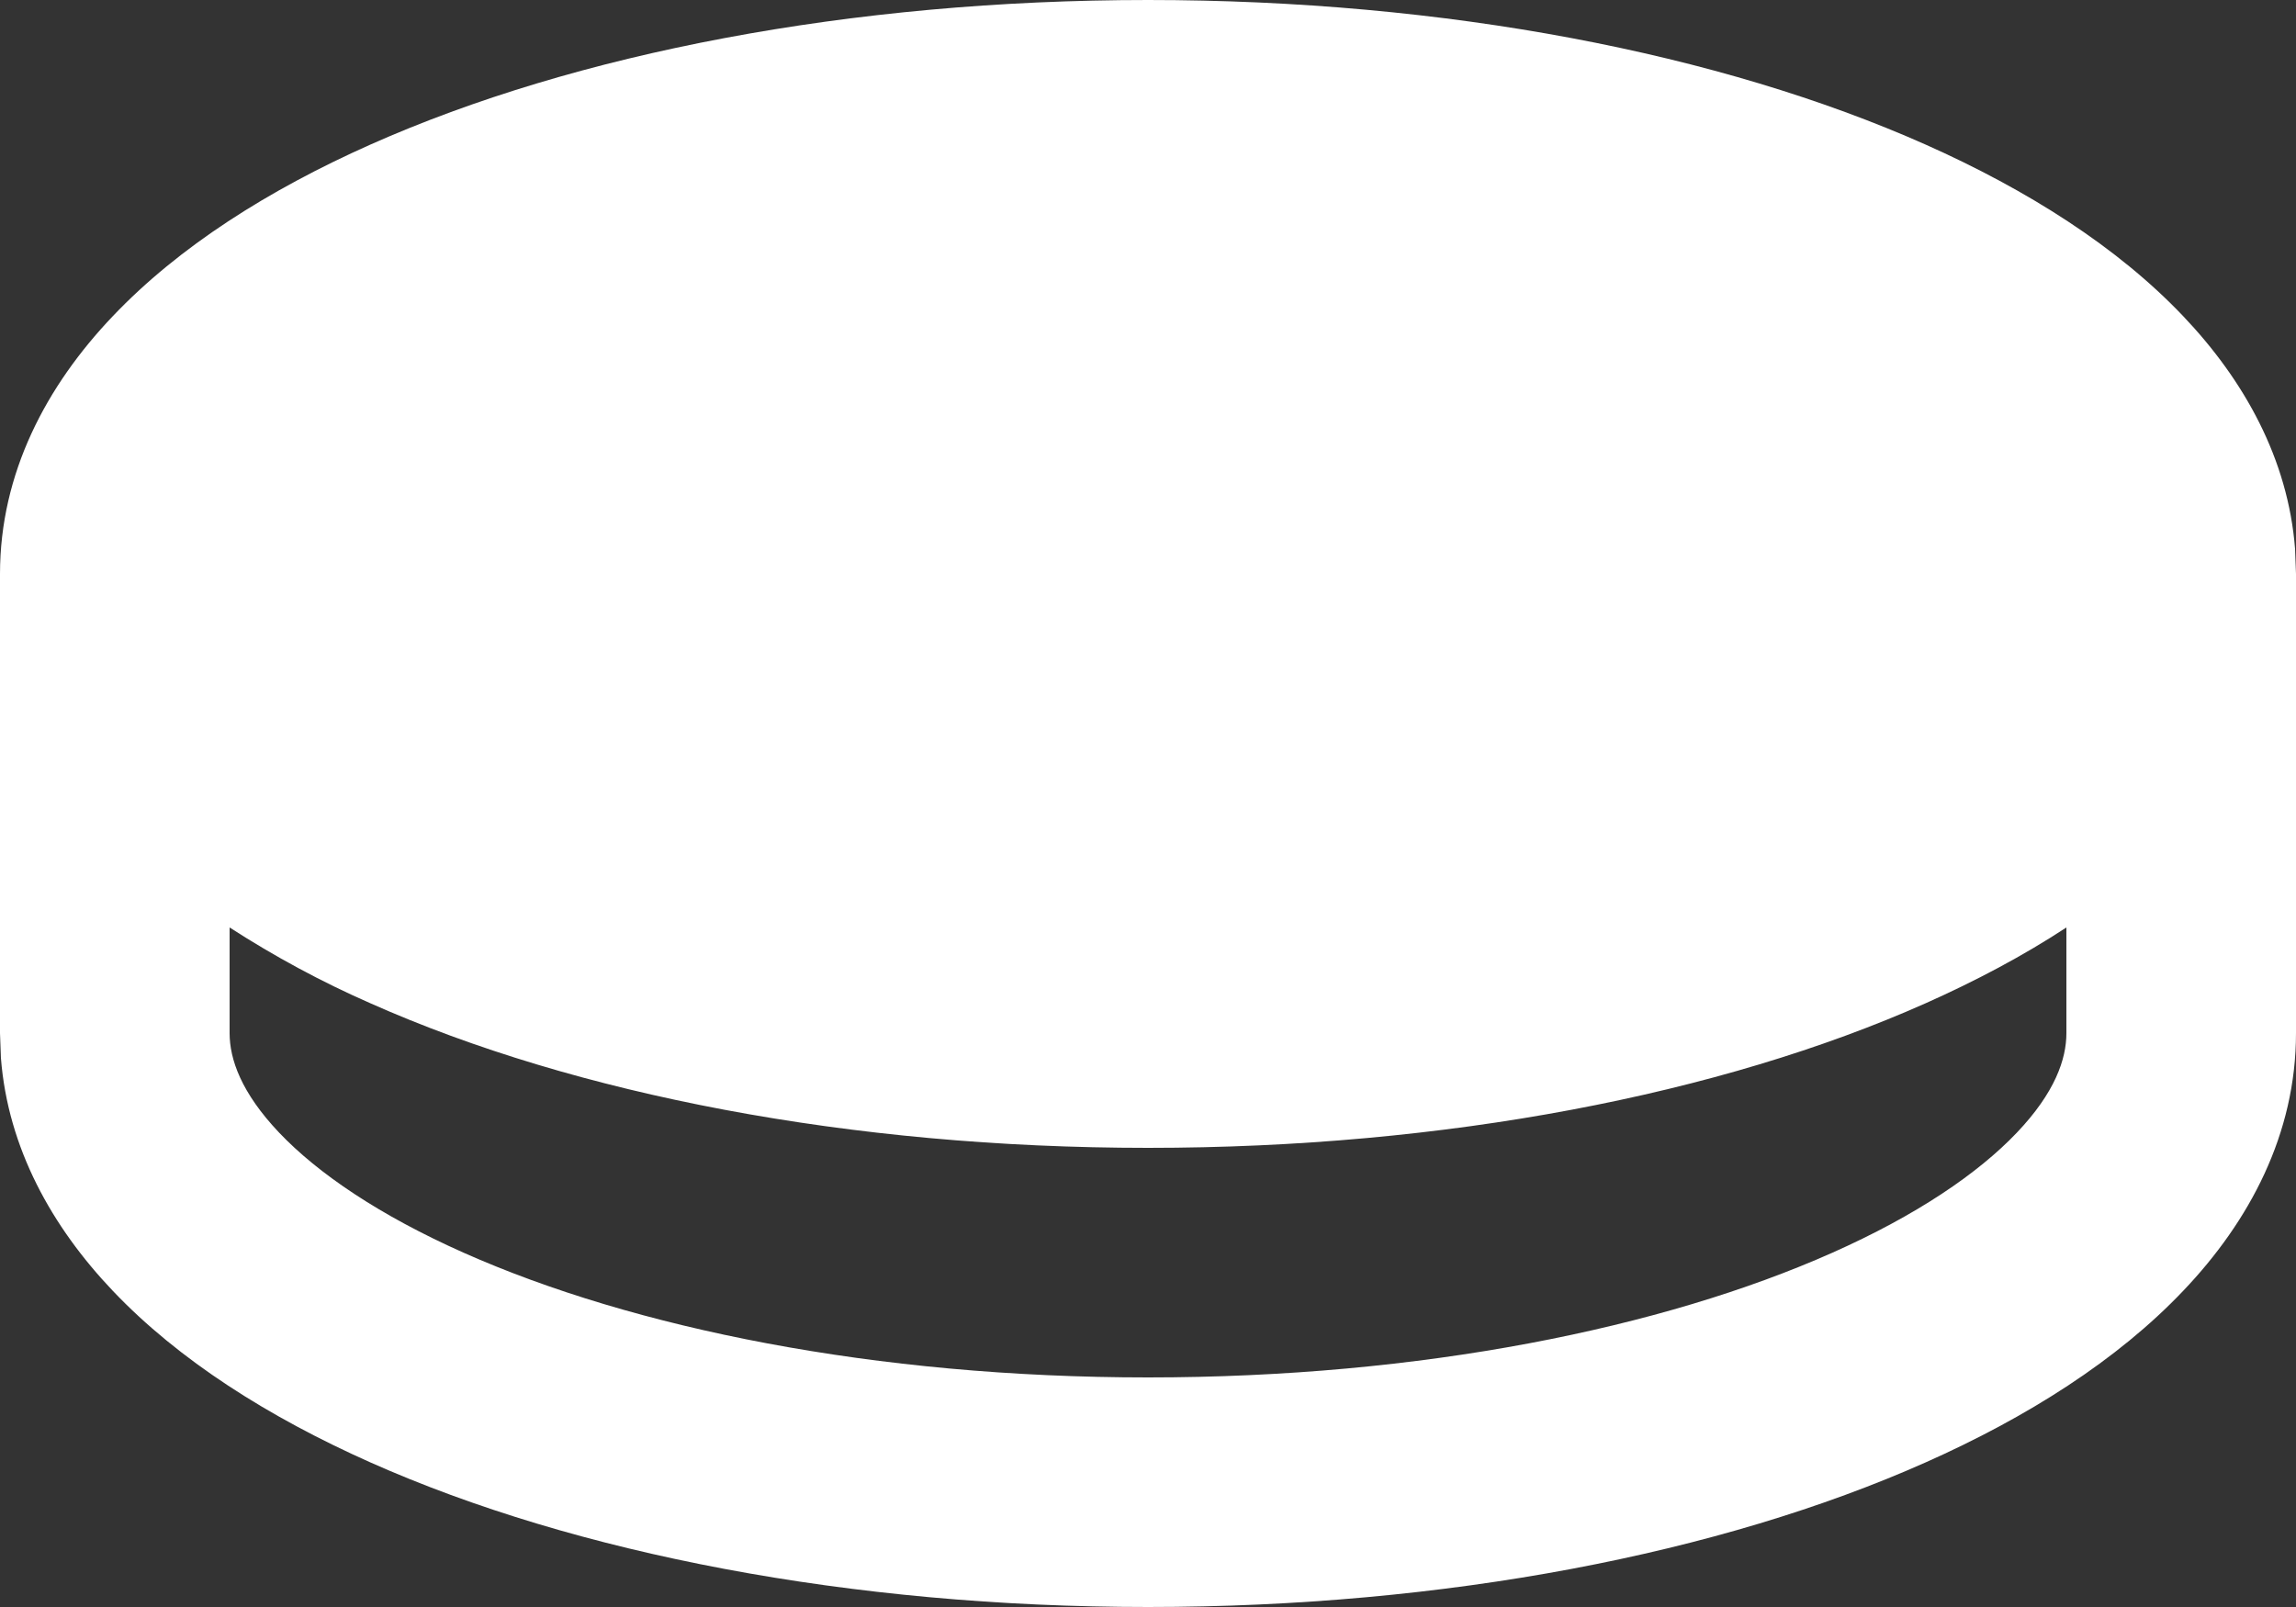 <?xml version="1.0" encoding="UTF-8"?> <svg xmlns="http://www.w3.org/2000/svg" width="20" height="14" viewBox="0 0 20 14" fill="none"><rect x="0" y="0" width="20" height="14" fill="#333333" stroke="none"/> <path d="M10 0C12.592 0 14.986 0.465 16.77 1.258C17.66 1.654 18.444 2.151 19.017 2.754C19.547 3.311 19.931 3.997 19.992 4.783L20 5V9C20 9.878 19.596 10.639 19.017 11.246C18.444 11.849 17.661 12.346 16.77 12.742C14.986 13.535 12.592 14 10 14C7.408 14 5.014 13.535 3.23 12.742C2.34 12.346 1.556 11.849 0.983 11.246C0.453 10.689 0.069 10.003 0.008 9.217L0 9V5C0 4.122 0.404 3.361 0.983 2.754C1.556 2.151 2.339 1.654 3.23 1.258C5.014 0.465 7.408 0 10 0ZM18 8.08C17.625 8.326 17.21 8.546 16.77 8.742C14.986 9.535 12.592 10 10 10C7.408 10 5.014 9.535 3.23 8.742C2.803 8.555 2.392 8.333 2 8.08V9C2 9.227 2.1 9.518 2.432 9.868C2.769 10.222 3.304 10.587 4.042 10.915C5.516 11.57 7.622 12 10 12C12.379 12 14.484 11.57 15.958 10.915C16.696 10.587 17.231 10.222 17.568 9.868C17.901 9.518 18 9.227 18 9V8.08Z" fill="white"></path> </svg> 